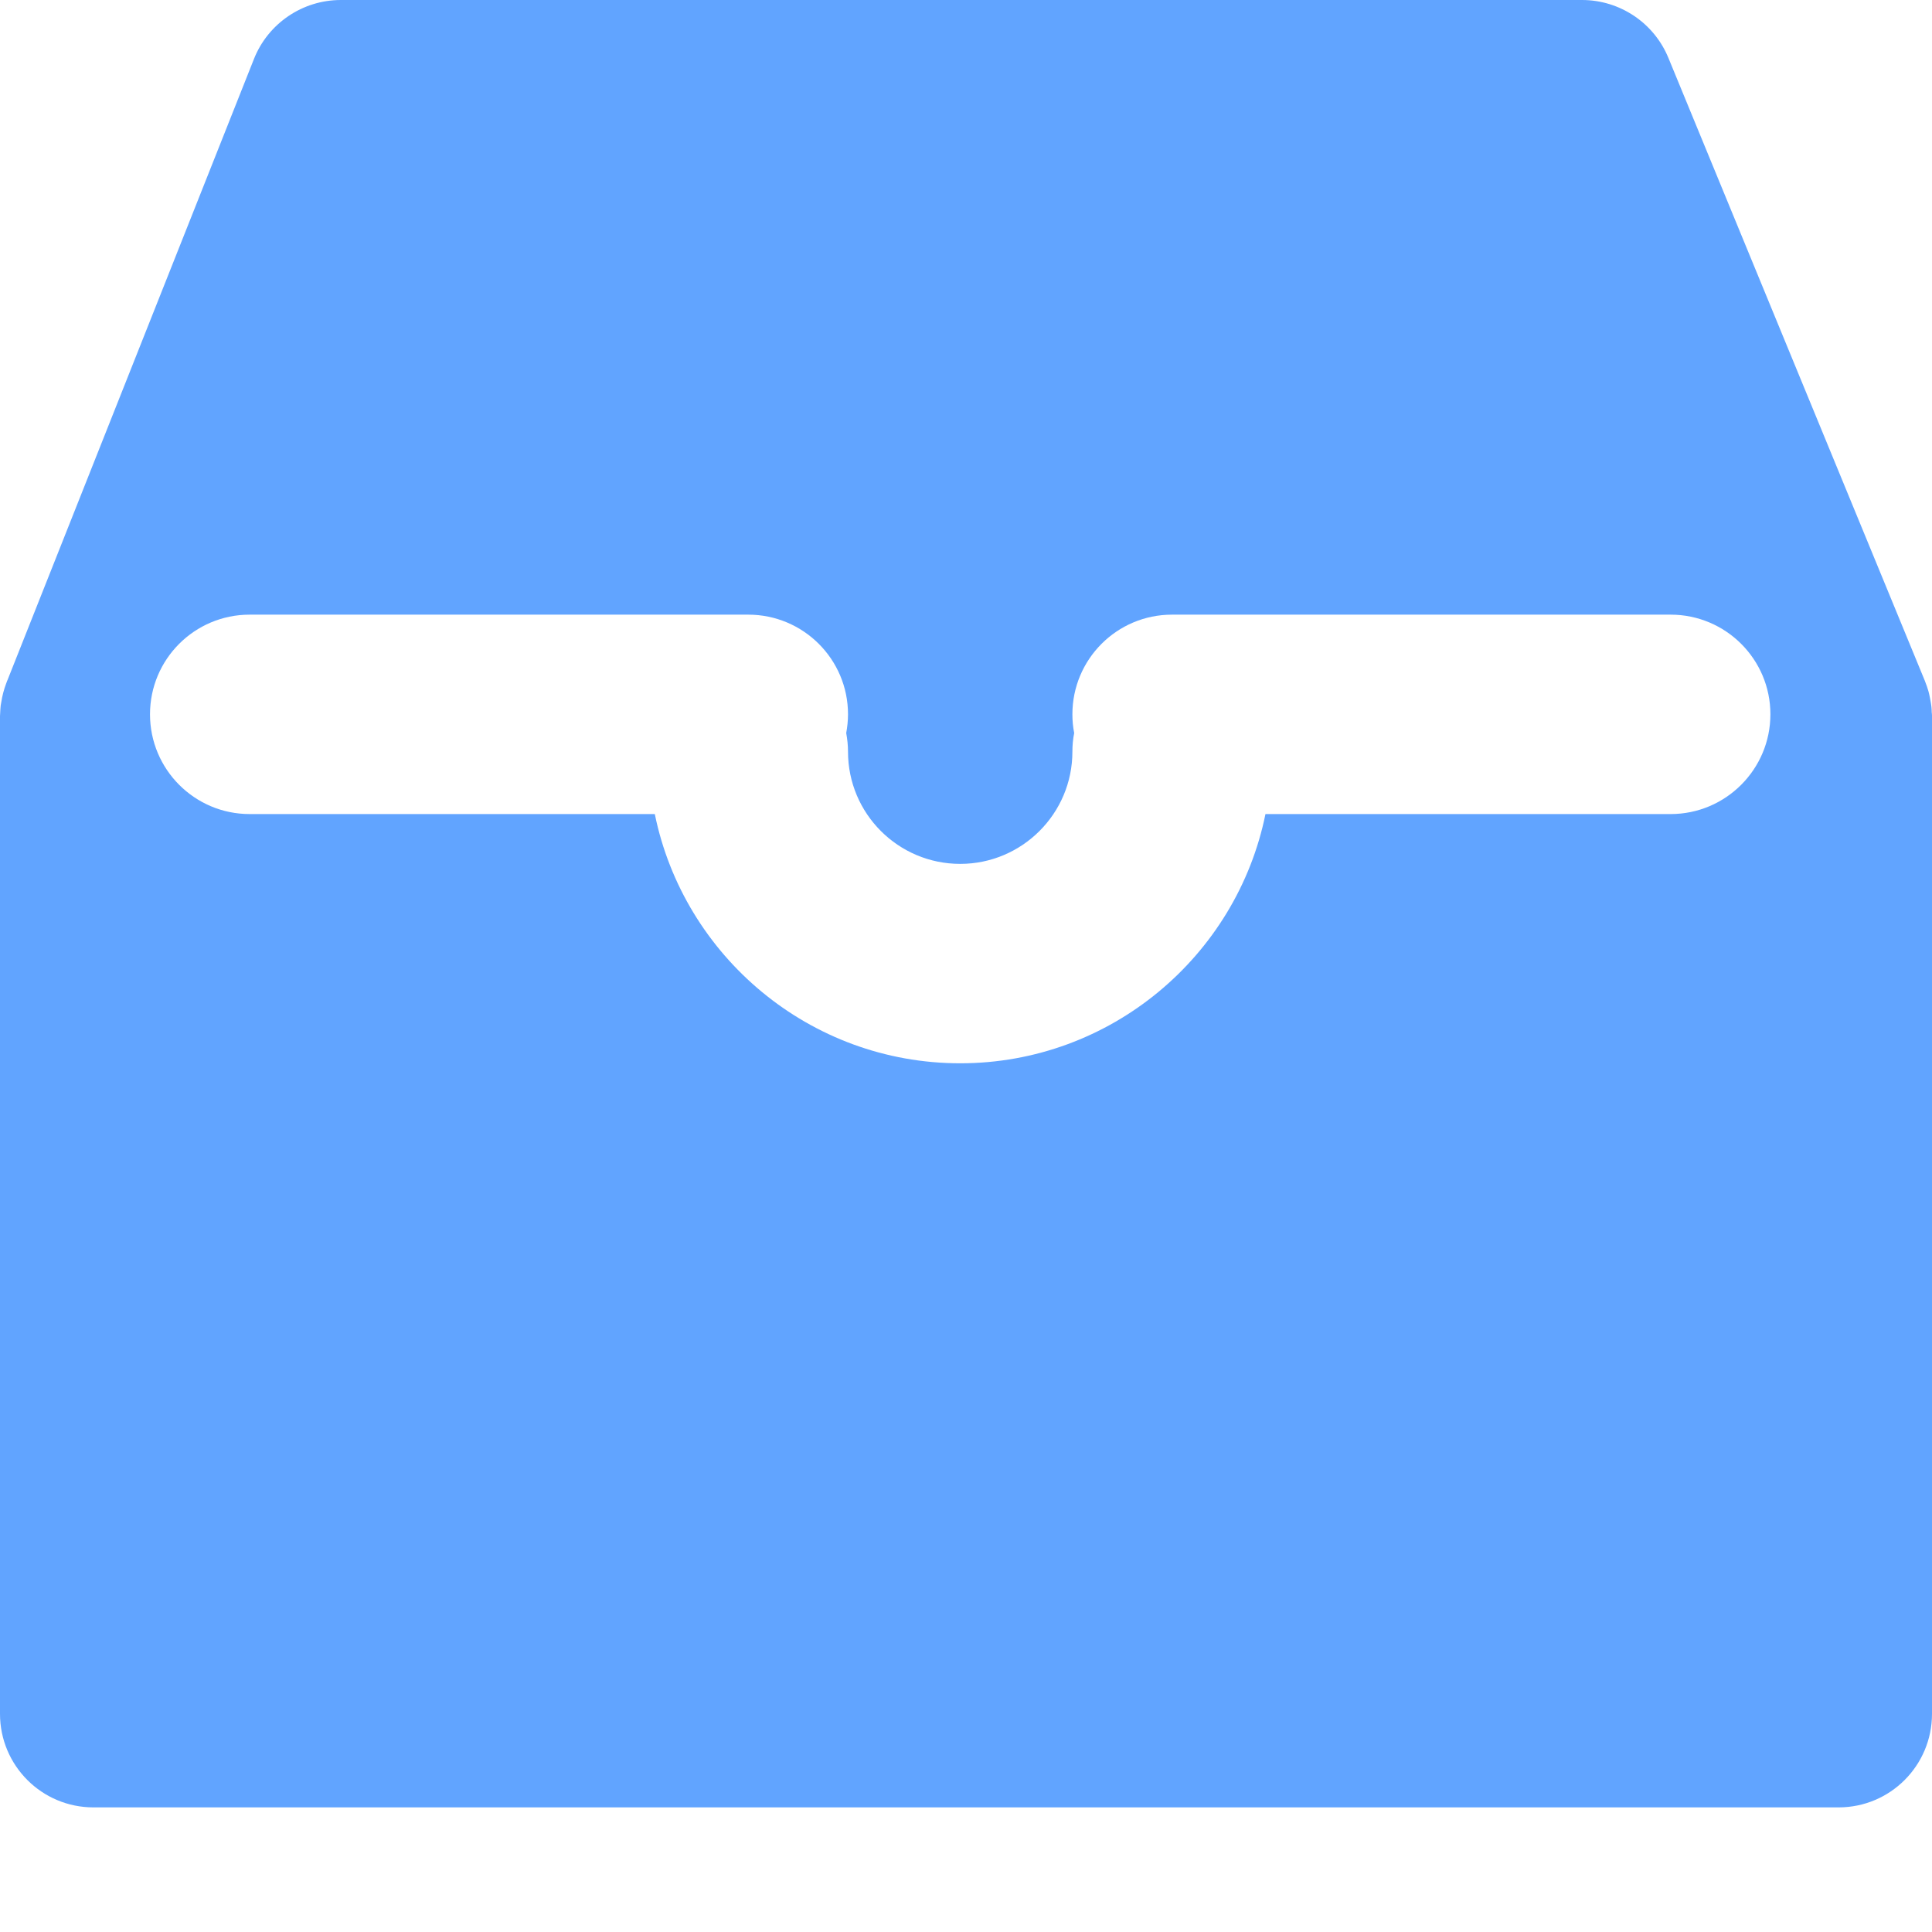 <?xml version="1.0" encoding="UTF-8"?>
<svg width="14px" height="14px" viewBox="0 0 14 14" version="1.1" xmlns="http://www.w3.org/2000/svg" xmlns:xlink="http://www.w3.org/1999/xlink">
    <title>医案记录</title>
    <g id="app" stroke="none" stroke-width="1" fill="none" fill-rule="evenodd">
        <g id="工作室-基本信息-快捷操作" transform="translate(-254, -401)" fill="#61A4FF" fill-rule="nonzero">
            <path d="M268,406.185 C268,406.177 267.999,406.169 267.998,406.161 C267.998,406.135 267.995,406.109 267.99,406.083 C267.987,406.065 267.983,406.046 267.979,406.028 C267.977,406.021 267.976,406.015 267.974,406.008 C267.967,405.985 267.96,405.963 267.951,405.941 C267.95,405.939 267.95,405.937 267.949,405.936 L267.948,405.933 L267.946,405.928 L266.09,401.42 C265.986,401.166 265.738,401 265.464,401 L256.47,401 C256.192,401 255.942,401.17 255.84,401.428 L254.054,405.929 L254.052,405.933 L254.048,405.944 C254.047,405.947 254.046,405.949 254.045,405.952 C254.028,405.997 254.016,406.043 254.009,406.09 C254.008,406.097 254.006,406.104 254.005,406.112 C254.003,406.131 254.002,406.151 254.001,406.171 C254.001,406.177 254,406.183 254,406.189 L254,406.194 L254,413.419 C254,413.794 254.303,414.097 254.677,414.097 L267.323,414.097 C267.697,414.097 268,413.794 268,413.419 L268,406.194 C268,406.191 268,406.188 268,406.185 Z M266.106,406.899 L263.17,406.899 C262.961,407.928 262.048,408.705 260.958,408.705 C259.867,408.705 258.955,407.928 258.745,406.899 L255.809,406.899 C255.41,406.899 255.087,406.575 255.087,406.176 C255.087,405.777 255.41,405.454 255.809,405.454 L259.422,405.454 C259.821,405.454 260.145,405.777 260.145,406.176 C260.145,406.223 260.14,406.268 260.132,406.312 C260.14,406.356 260.145,406.401 260.145,406.447 C260.145,406.896 260.509,407.26 260.958,407.26 C261.406,407.26 261.771,406.896 261.771,406.447 C261.771,406.401 261.775,406.356 261.784,406.312 C261.775,406.267 261.771,406.222 261.771,406.176 C261.771,405.777 262.094,405.454 262.493,405.454 L266.106,405.454 C266.505,405.454 266.829,405.777 266.829,406.176 C266.829,406.575 266.505,406.899 266.106,406.899 L266.106,406.899 Z" id="医案记录"></path>
        </g>
    </g>
</svg>